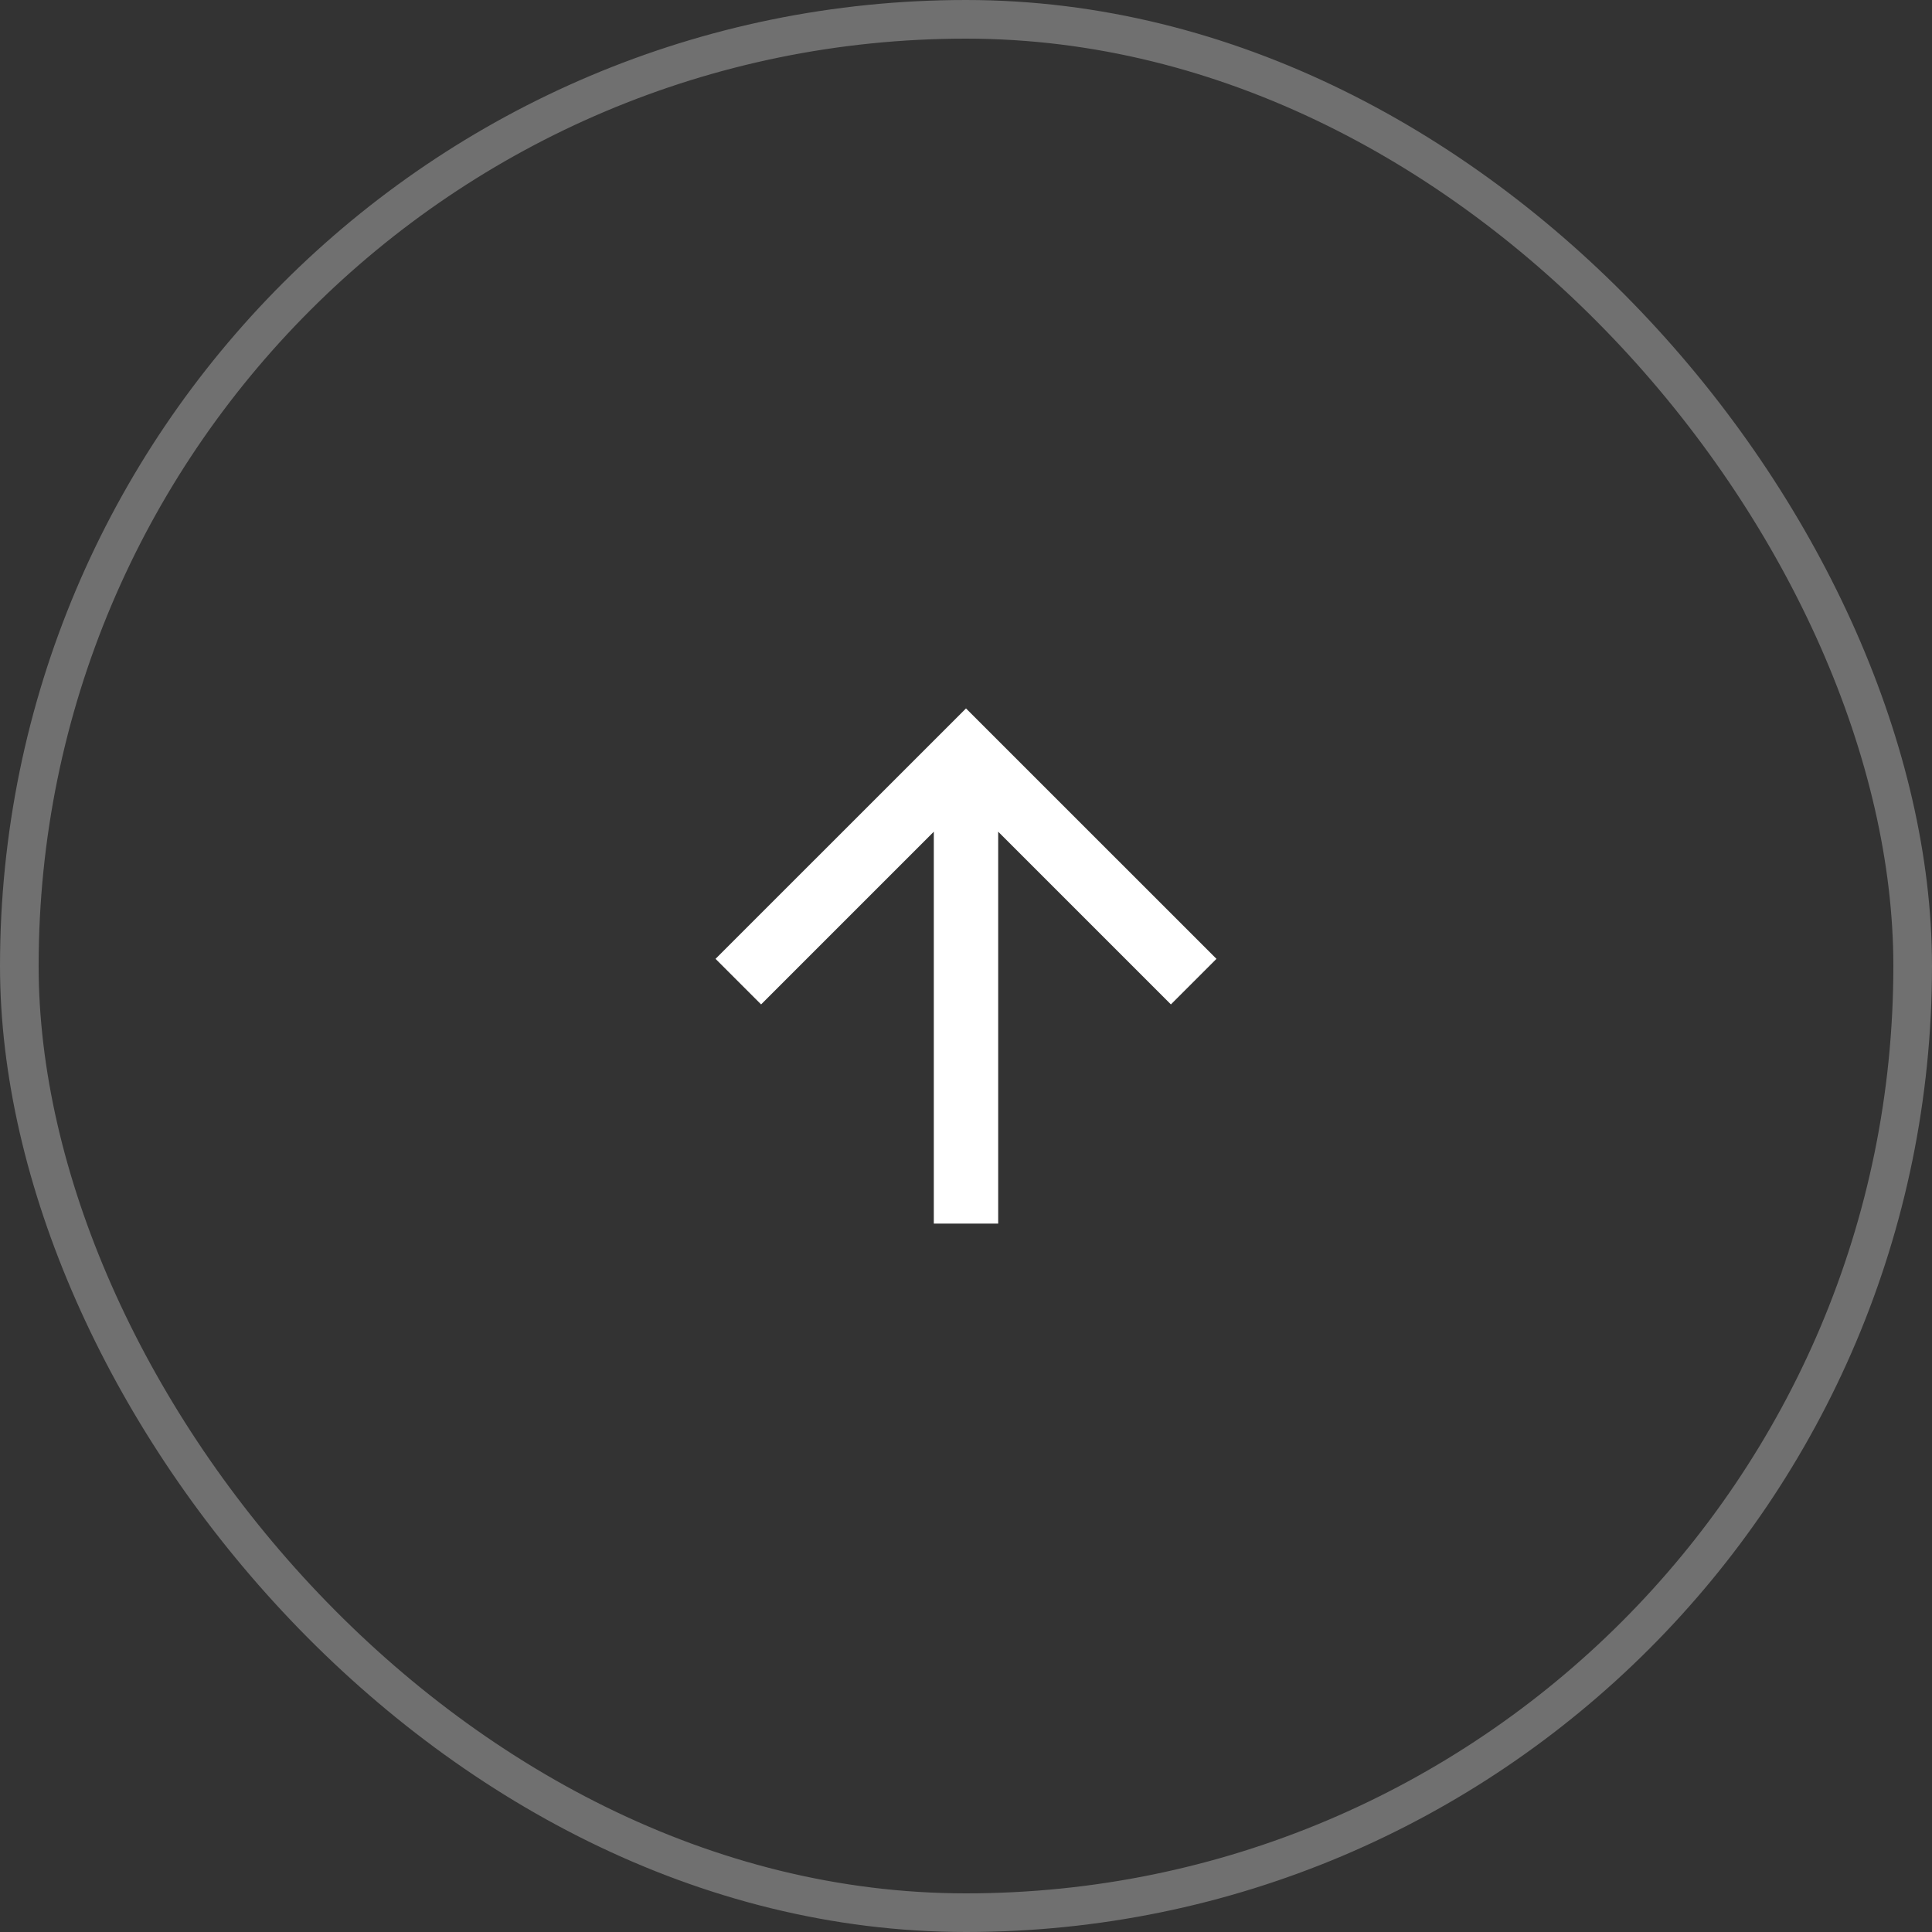 <?xml version="1.0" encoding="UTF-8"?> <svg xmlns="http://www.w3.org/2000/svg" width="50" height="50" viewBox="0 0 50 50" fill="none"><rect x="0" y="0" width="50" height="50" fill="#333333" stroke="none"/> <path d="M25.833 21.524V31.667H24.167V21.524L19.697 25.994L18.518 24.815L25 18.334L31.482 24.815L30.303 25.994L25.833 21.524Z" fill="white"></path> <rect x="0.5" y="0.5" width="49" height="49" rx="24.5" stroke="white" stroke-opacity="0.3"></rect> </svg> 